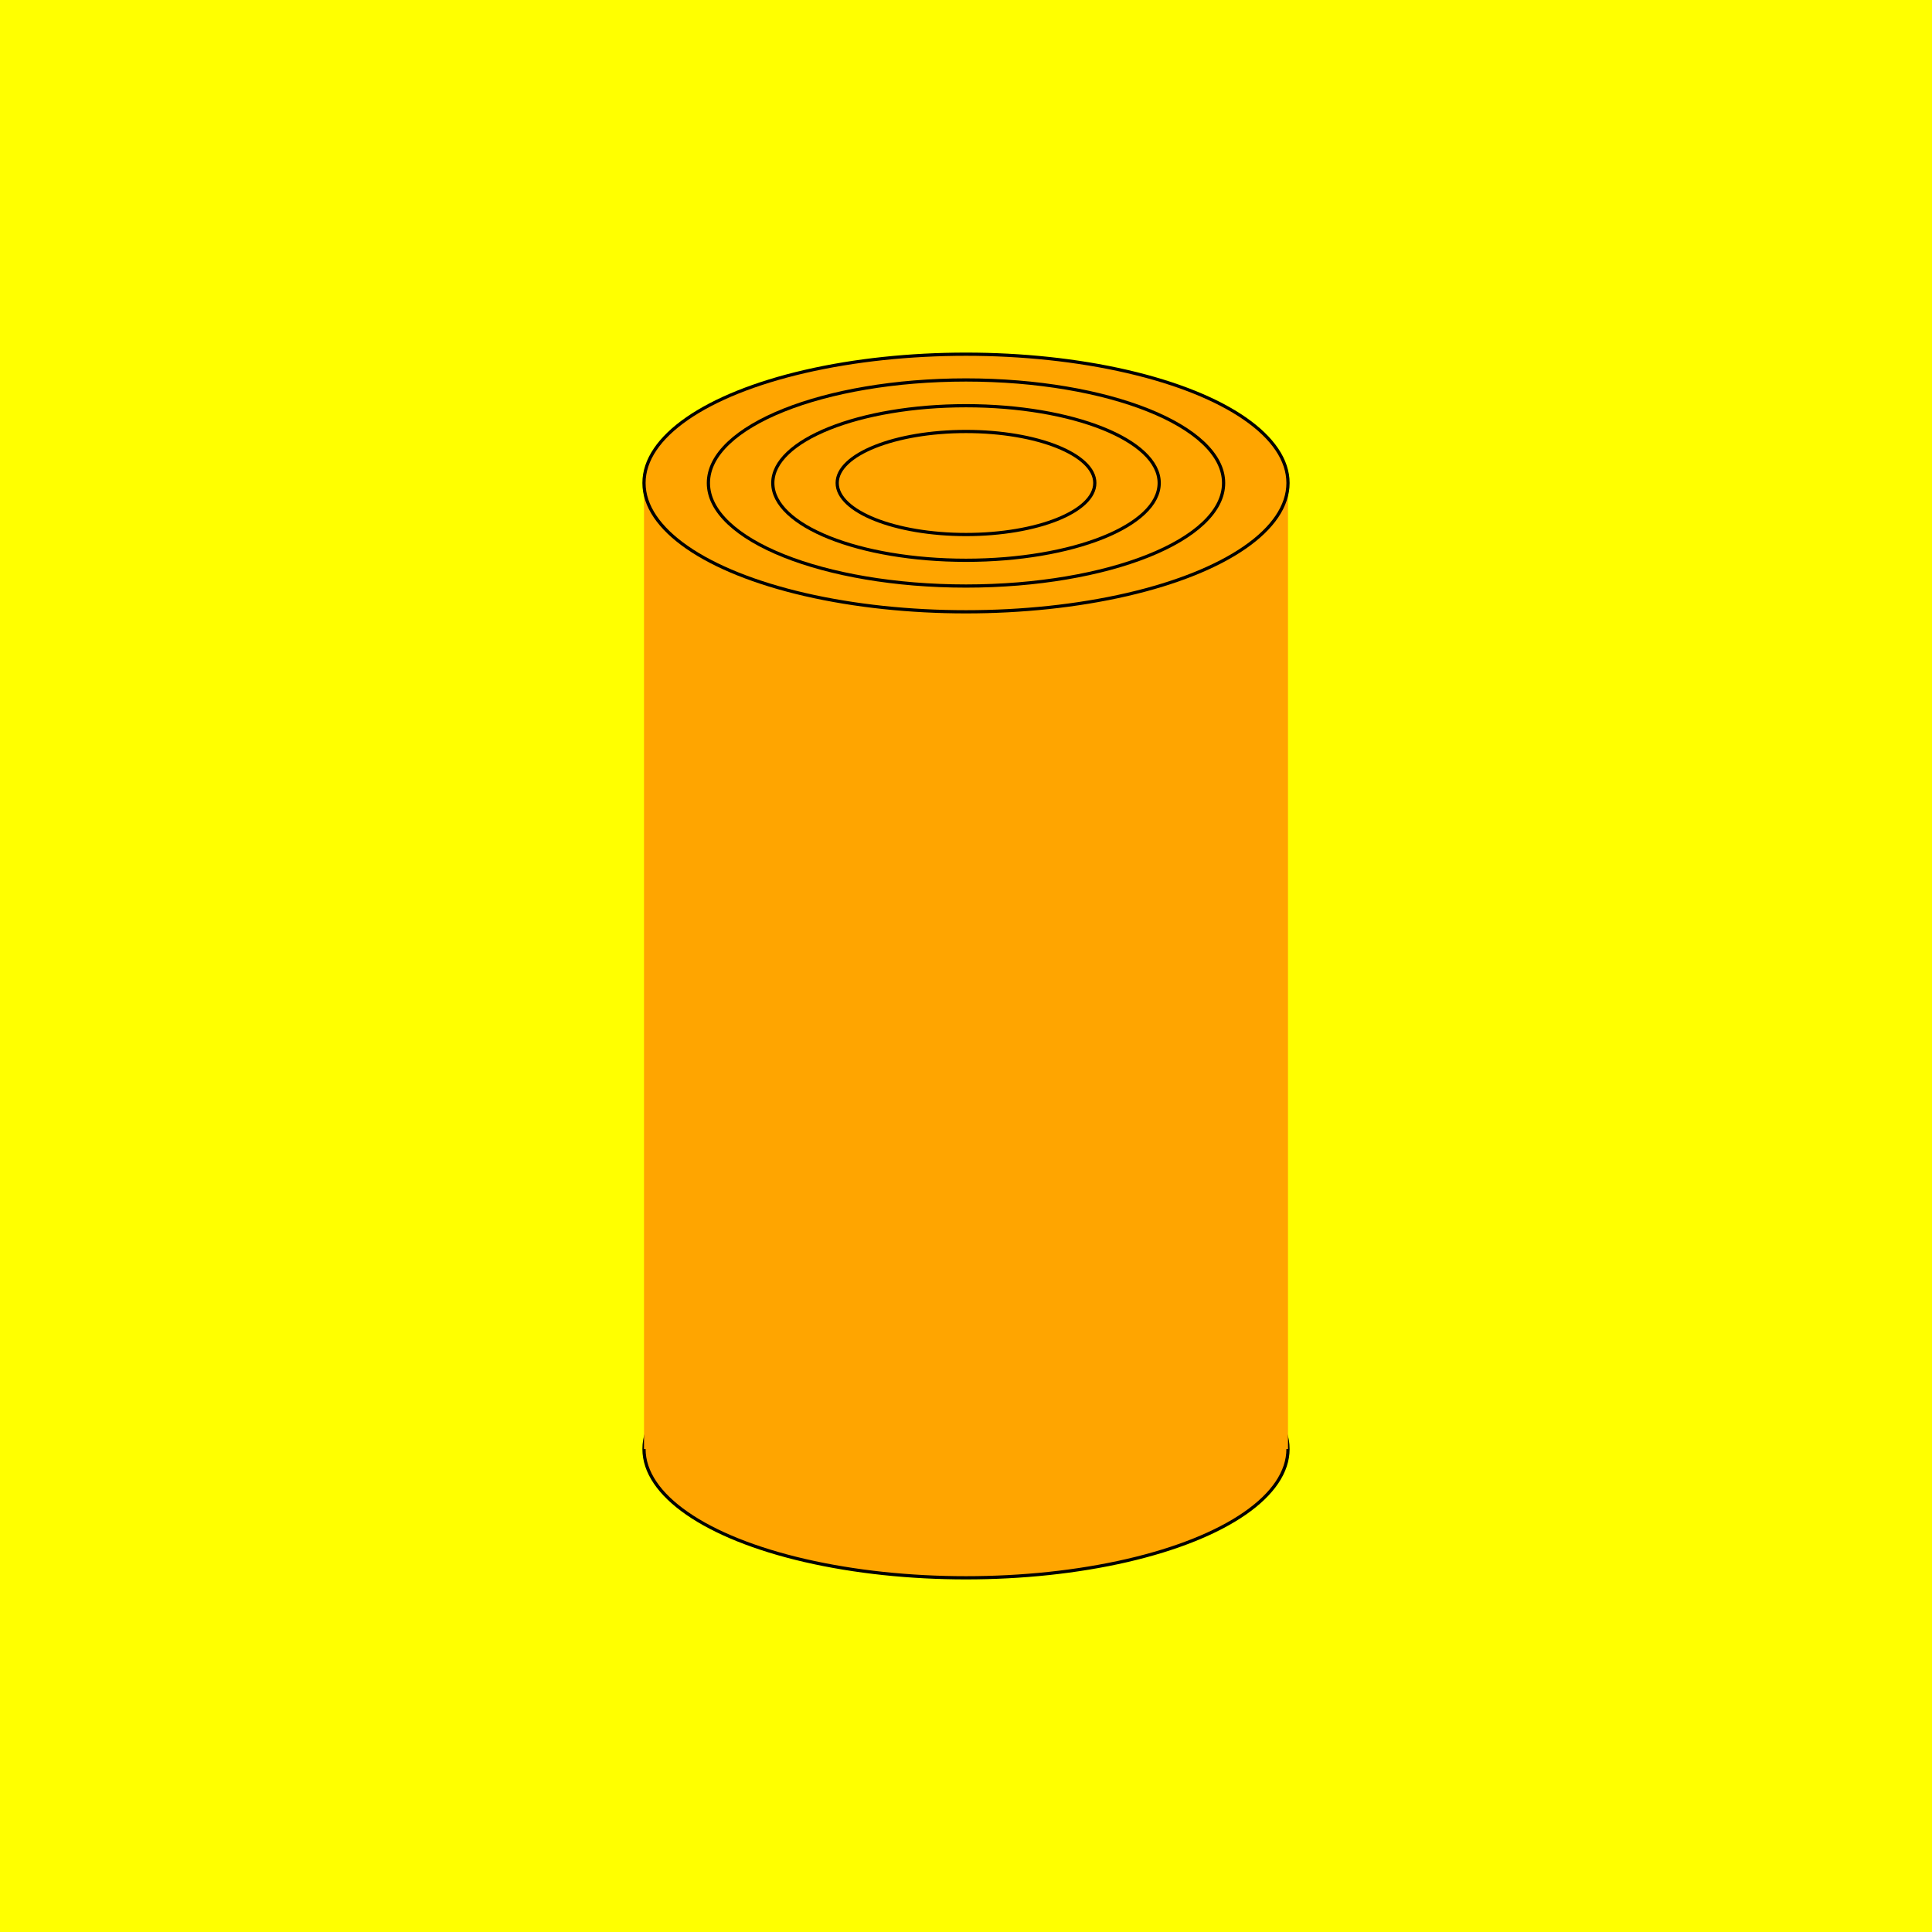 <svg width="600" height="600"  xmlns="http://www.w3.org/2000/svg">
    <!--BACKGROUND-->
    <path d="M0,0 L600,0 L600,600 L0,600" fill="yellow"></path>
    <!--BODY OF CAN-->
    <ellipse cx="300" cy="450" rx="100" ry="40" fill="orange" stroke-width="1" stroke="black"></ellipse>
    <path d="M200,150 L400,150 L400,450 L200,450 L200,15" stroke-width="1" fill="orange"></path> 
    <ellipse cx="300" cy="150" rx="100" ry="40" fill="orange" stroke-width="1" stroke="black"></ellipse>
    <!--TOP OF CAN-->
    <ellipse cx="300" cy="150" rx="80" ry="32" fill="orange" stroke-width="1" stroke="black"></ellipse>
    <ellipse cx="300" cy="150" rx="60" ry="24" fill="orange" stroke-width="1" stroke="black"></ellipse>
    <ellipse cx="300" cy="150" rx="40" ry="16" fill="orange" stroke-width="1" stroke="black"></ellipse>
</svg>